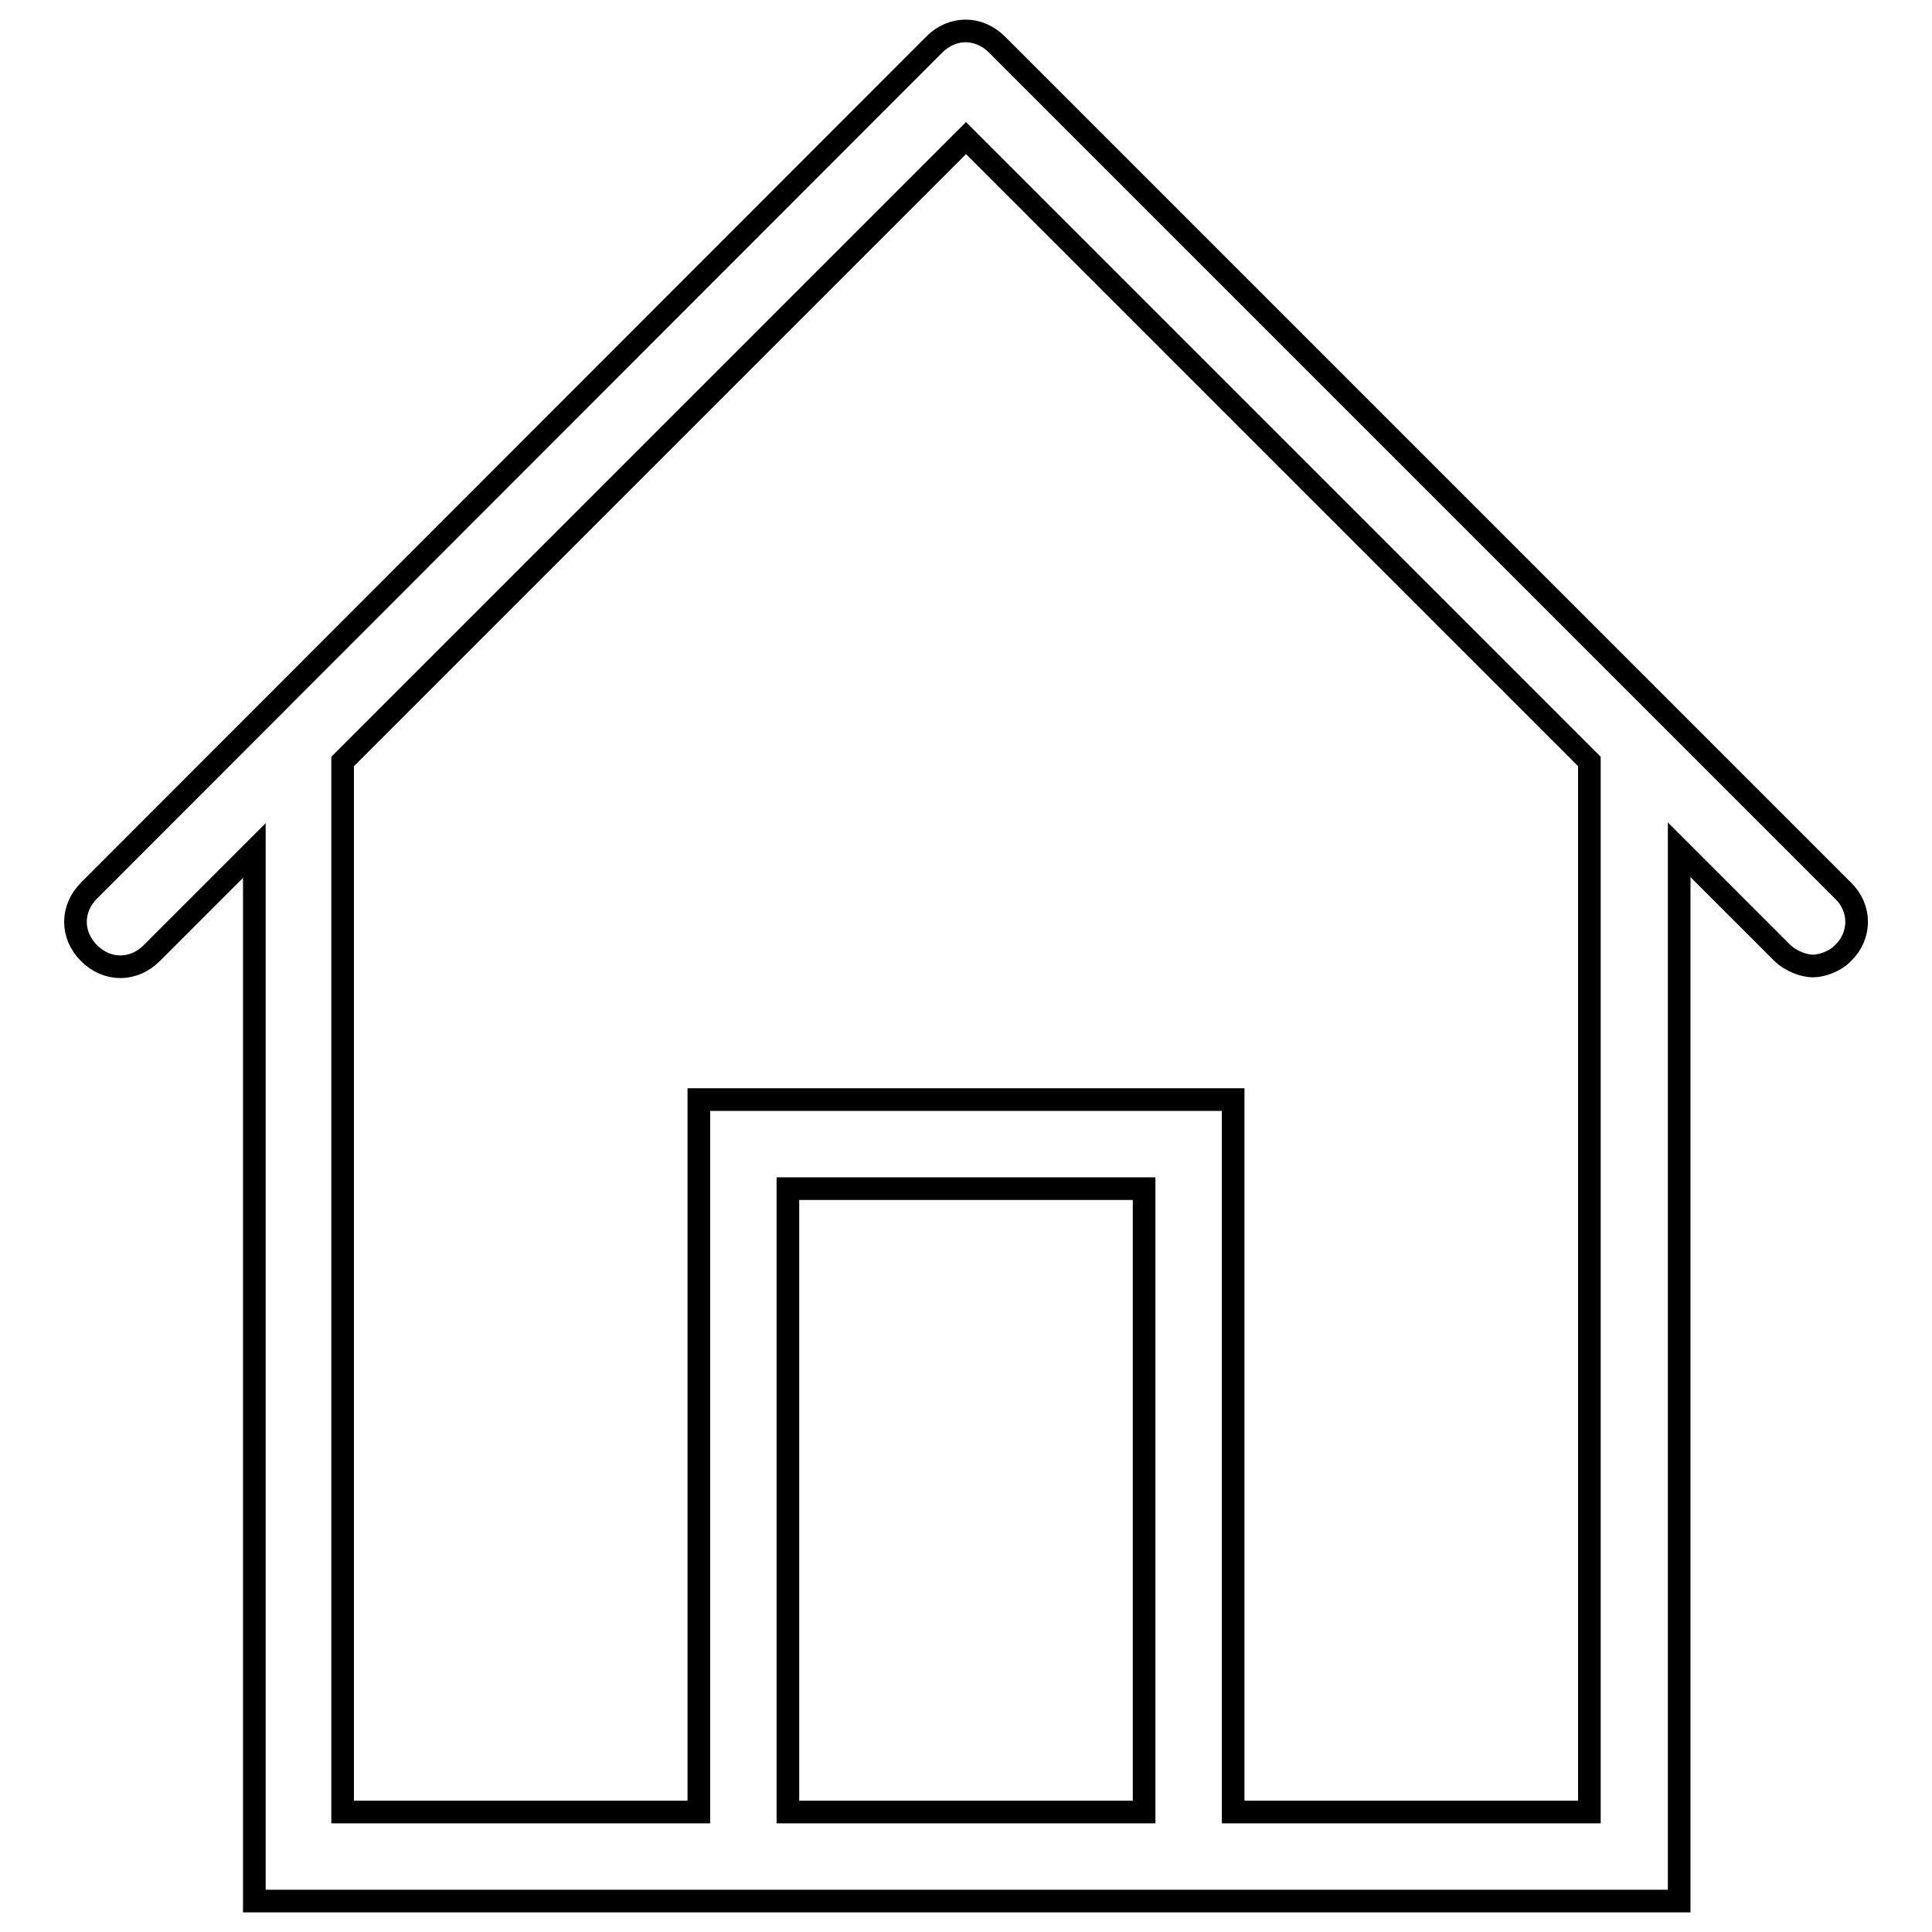 <?xml version="1.0" encoding="utf-8"?>
<!-- Svg Vector Icons : http://www.onlinewebfonts.com/icon -->
<!DOCTYPE svg PUBLIC "-//W3C//DTD SVG 1.1//EN" "http://www.w3.org/Graphics/SVG/1.1/DTD/svg11.dtd">
<svg version="1.1" xmlns="http://www.w3.org/2000/svg" xmlns:xlink="http://www.w3.org/1999/xlink" x="0px" y="0px" viewBox="0 0 256 256" enable-background="new 0 0 256 256" xml:space="preserve">
<g><g><path stroke-width="3" fill-opacity="0" stroke="#000000"  d="M244.2,118L132.1,5.9c-2.4-2.4-5.9-2.4-8.3,0L11.8,118c-2.4,2.4-2.4,5.9,0,8.3c2.4,2.4,5.9,2.4,8.3,0l13.6-13.6v139.2h59h70.8h59V112.6l13.6,13.6c1.2,1.2,3,1.8,4.1,1.8c1.2,0,3-0.6,4.1-1.8C246.6,123.9,246.6,120.3,244.2,118z M151.6,240.1h-47.2v-82.6h47.2L151.6,240.1L151.6,240.1z M210.6,110.3v5.9v123.9h-47.2v-94.4H92.6v94.4H45.4V116.2v-5.9v-9.4L128,18.3l82.6,82.6V110.3z"/></g></g>
</svg>